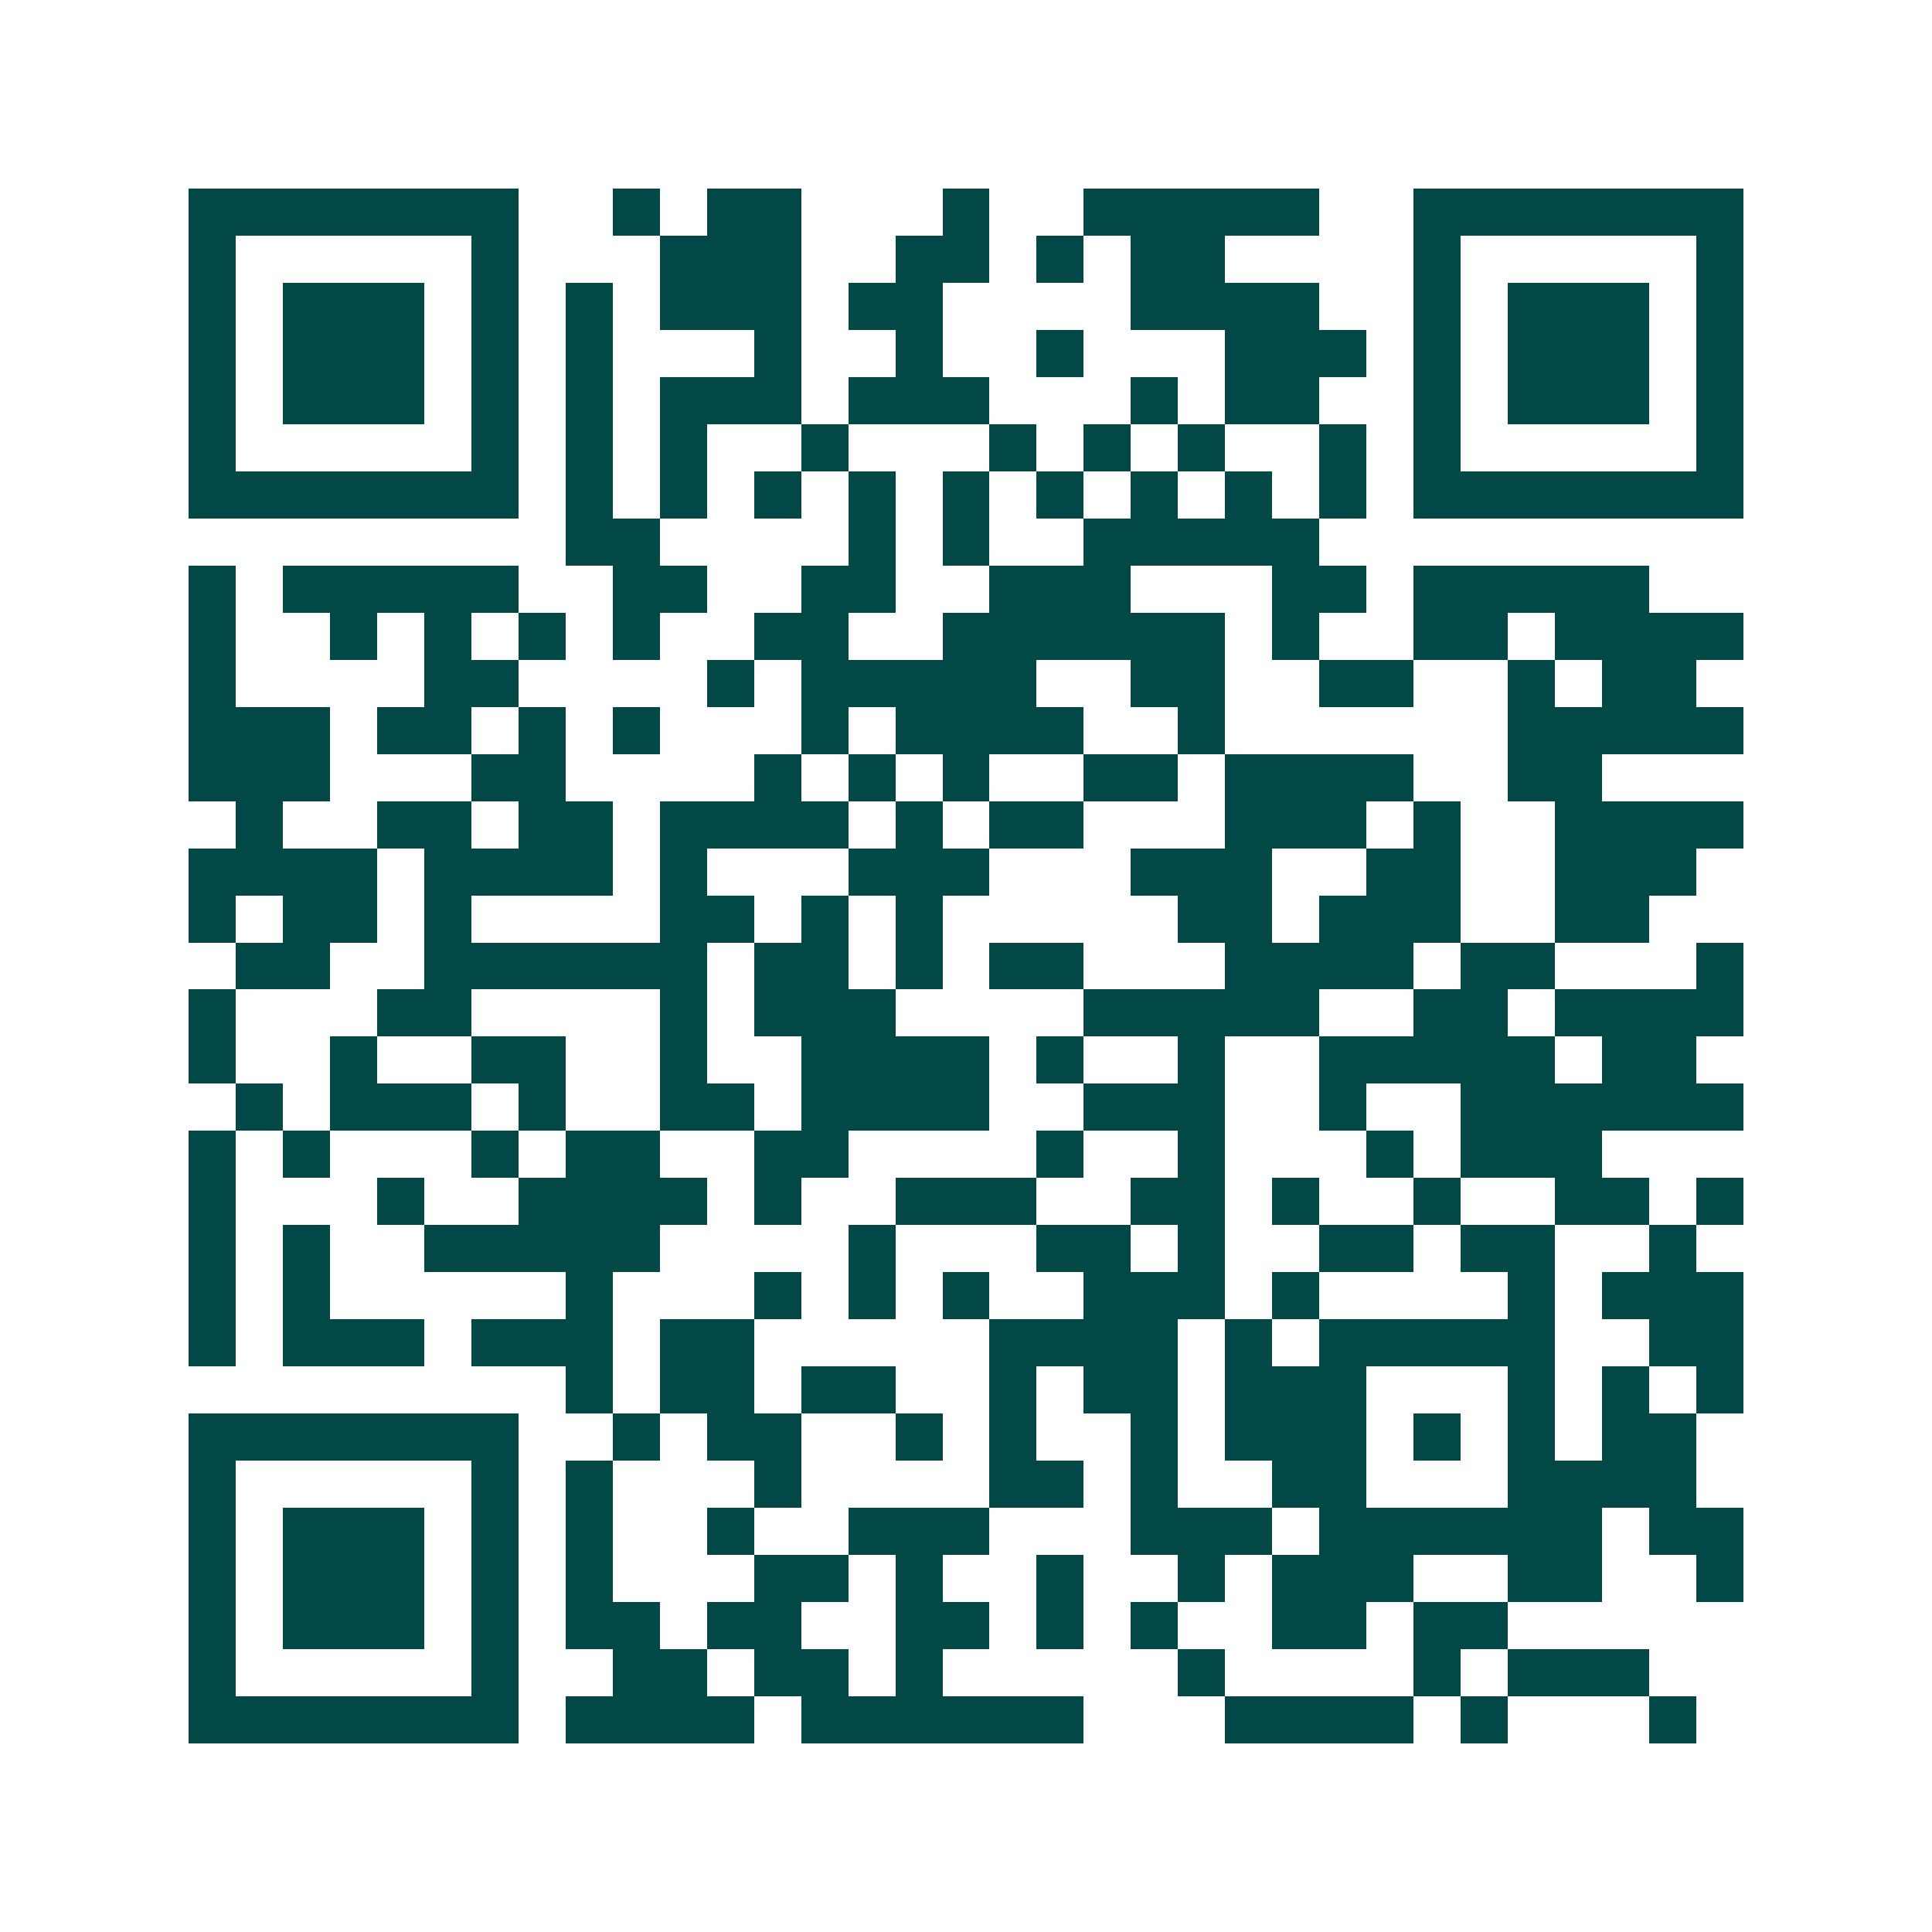 <svg xmlns="http://www.w3.org/2000/svg" width="200" height="200" viewBox="0 0 41 41" shape-rendering="crispEdges"><path fill="#ffffff" d="M0 0h41v41H0z"/><path stroke="#014847" d="M4 4.5h7m2 0h1m1 0h2m3 0h1m2 0h5m2 0h7M4 5.5h1m5 0h1m3 0h3m2 0h2m1 0h1m1 0h2m4 0h1m5 0h1M4 6.5h1m1 0h3m1 0h1m1 0h1m1 0h3m1 0h2m4 0h4m2 0h1m1 0h3m1 0h1M4 7.5h1m1 0h3m1 0h1m1 0h1m3 0h1m2 0h1m2 0h1m3 0h3m1 0h1m1 0h3m1 0h1M4 8.5h1m1 0h3m1 0h1m1 0h1m1 0h3m1 0h3m3 0h1m1 0h2m2 0h1m1 0h3m1 0h1M4 9.5h1m5 0h1m1 0h1m1 0h1m2 0h1m3 0h1m1 0h1m1 0h1m2 0h1m1 0h1m5 0h1M4 10.5h7m1 0h1m1 0h1m1 0h1m1 0h1m1 0h1m1 0h1m1 0h1m1 0h1m1 0h1m1 0h7M12 11.5h2m4 0h1m1 0h1m2 0h5M4 12.5h1m1 0h5m2 0h2m2 0h2m2 0h3m3 0h2m1 0h5M4 13.5h1m2 0h1m1 0h1m1 0h1m1 0h1m2 0h2m2 0h6m1 0h1m2 0h2m1 0h4M4 14.5h1m4 0h2m4 0h1m1 0h5m2 0h2m2 0h2m2 0h1m1 0h2M4 15.5h3m1 0h2m1 0h1m1 0h1m3 0h1m1 0h4m2 0h1m6 0h5M4 16.5h3m3 0h2m4 0h1m1 0h1m1 0h1m2 0h2m1 0h4m2 0h2M5 17.5h1m2 0h2m1 0h2m1 0h4m1 0h1m1 0h2m3 0h3m1 0h1m2 0h4M4 18.5h4m1 0h4m1 0h1m3 0h3m3 0h3m2 0h2m2 0h3M4 19.5h1m1 0h2m1 0h1m4 0h2m1 0h1m1 0h1m5 0h2m1 0h3m2 0h2M5 20.5h2m2 0h6m1 0h2m1 0h1m1 0h2m3 0h4m1 0h2m3 0h1M4 21.5h1m3 0h2m4 0h1m1 0h3m4 0h5m2 0h2m1 0h4M4 22.5h1m2 0h1m2 0h2m2 0h1m2 0h4m1 0h1m2 0h1m2 0h5m1 0h2M5 23.5h1m1 0h3m1 0h1m2 0h2m1 0h4m2 0h3m2 0h1m2 0h6M4 24.5h1m1 0h1m3 0h1m1 0h2m2 0h2m4 0h1m2 0h1m3 0h1m1 0h3M4 25.5h1m3 0h1m2 0h4m1 0h1m2 0h3m2 0h2m1 0h1m2 0h1m2 0h2m1 0h1M4 26.5h1m1 0h1m2 0h5m4 0h1m3 0h2m1 0h1m2 0h2m1 0h2m2 0h1M4 27.5h1m1 0h1m5 0h1m3 0h1m1 0h1m1 0h1m2 0h3m1 0h1m4 0h1m1 0h3M4 28.5h1m1 0h3m1 0h3m1 0h2m5 0h4m1 0h1m1 0h5m2 0h2M12 29.5h1m1 0h2m1 0h2m2 0h1m1 0h2m1 0h3m3 0h1m1 0h1m1 0h1M4 30.5h7m2 0h1m1 0h2m2 0h1m1 0h1m2 0h1m1 0h3m1 0h1m1 0h1m1 0h2M4 31.5h1m5 0h1m1 0h1m3 0h1m4 0h2m1 0h1m2 0h2m3 0h4M4 32.5h1m1 0h3m1 0h1m1 0h1m2 0h1m2 0h3m3 0h3m1 0h6m1 0h2M4 33.5h1m1 0h3m1 0h1m1 0h1m3 0h2m1 0h1m2 0h1m2 0h1m1 0h3m2 0h2m2 0h1M4 34.5h1m1 0h3m1 0h1m1 0h2m1 0h2m2 0h2m1 0h1m1 0h1m2 0h2m1 0h2M4 35.5h1m5 0h1m2 0h2m1 0h2m1 0h1m5 0h1m4 0h1m1 0h3M4 36.5h7m1 0h4m1 0h6m3 0h4m1 0h1m3 0h1"/></svg>
